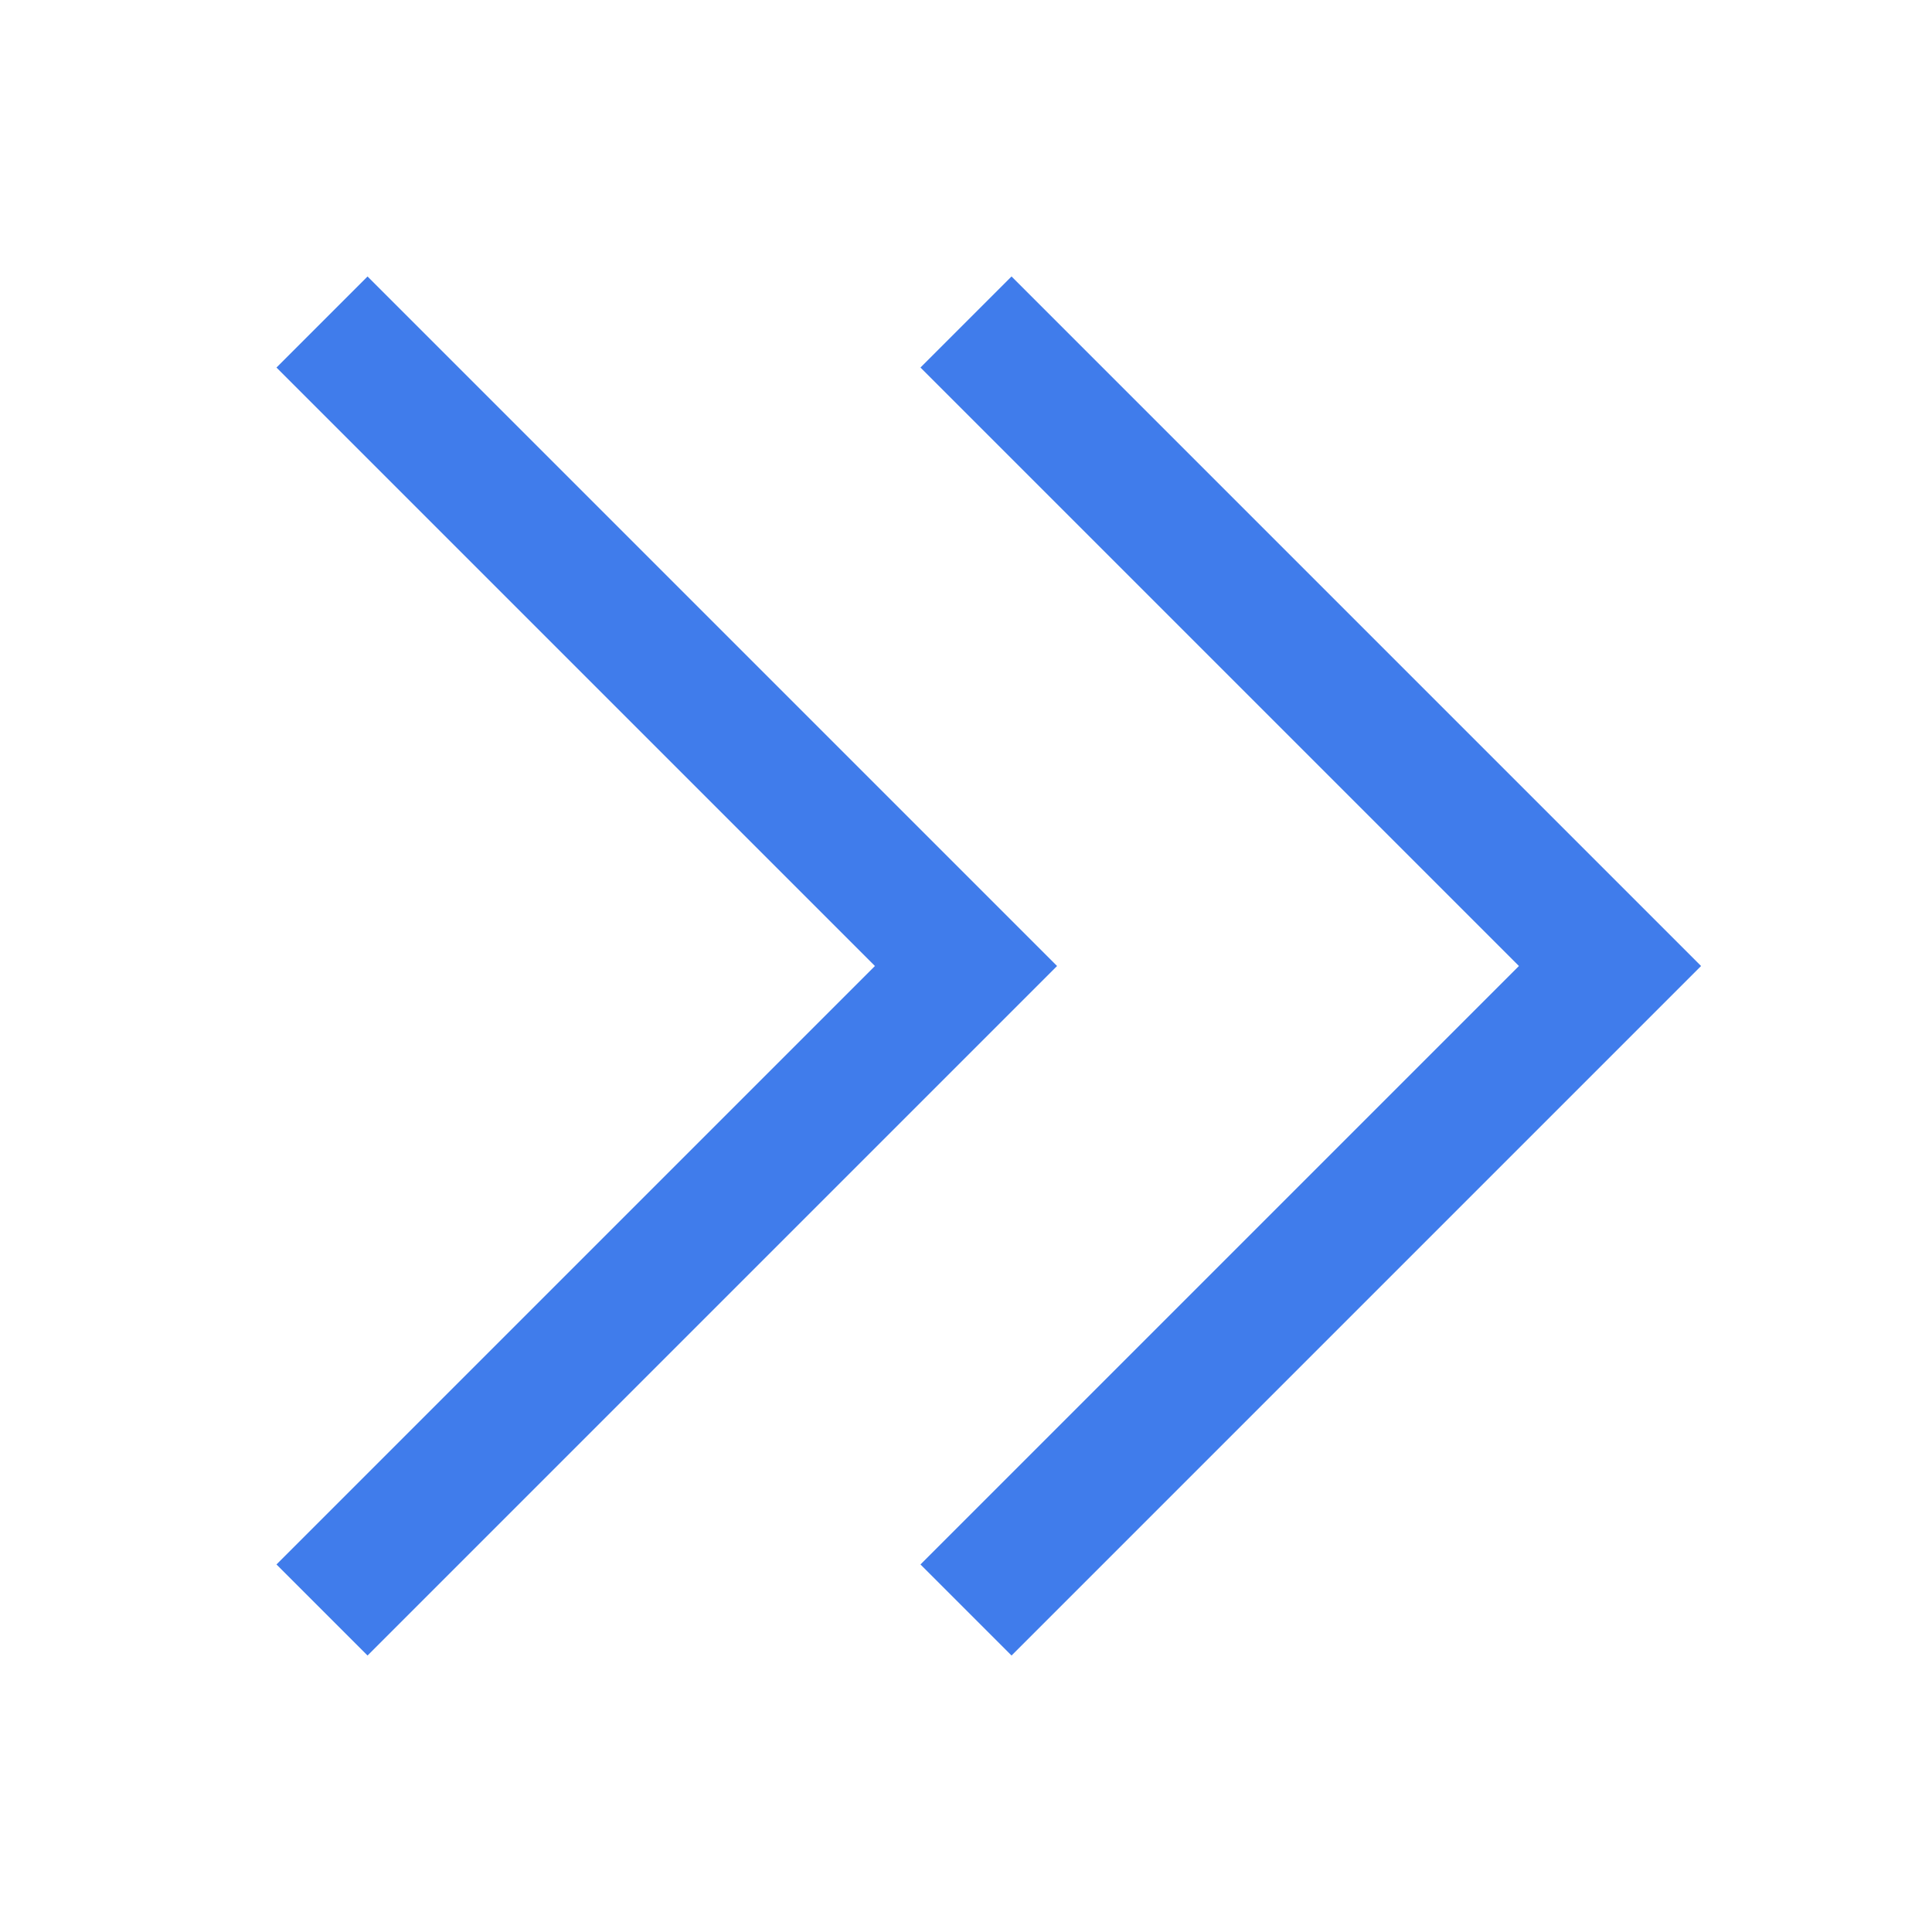 <?xml version="1.0" encoding="UTF-8"?> <svg xmlns="http://www.w3.org/2000/svg" width="6" height="6" viewBox="0 0 6 6" fill="none"><rect x="0" y="0" width="6" height="6" fill="#333333" stroke="none"/> <g clip-path="url(#clip0_262_2)"> <path d="M6 0H0V6H6V0Z" fill="white"></path> <path d="M1 1L3 3L1 5" stroke="#407CEB" stroke-width="0.4"></path> <path d="M3 1L5 3L3 5" stroke="#407CEB" stroke-width="0.4"></path> </g> <defs> <clipPath id="clip0_262_2"> <rect width="6" height="6" fill="white"></rect> </clipPath> </defs> </svg> 